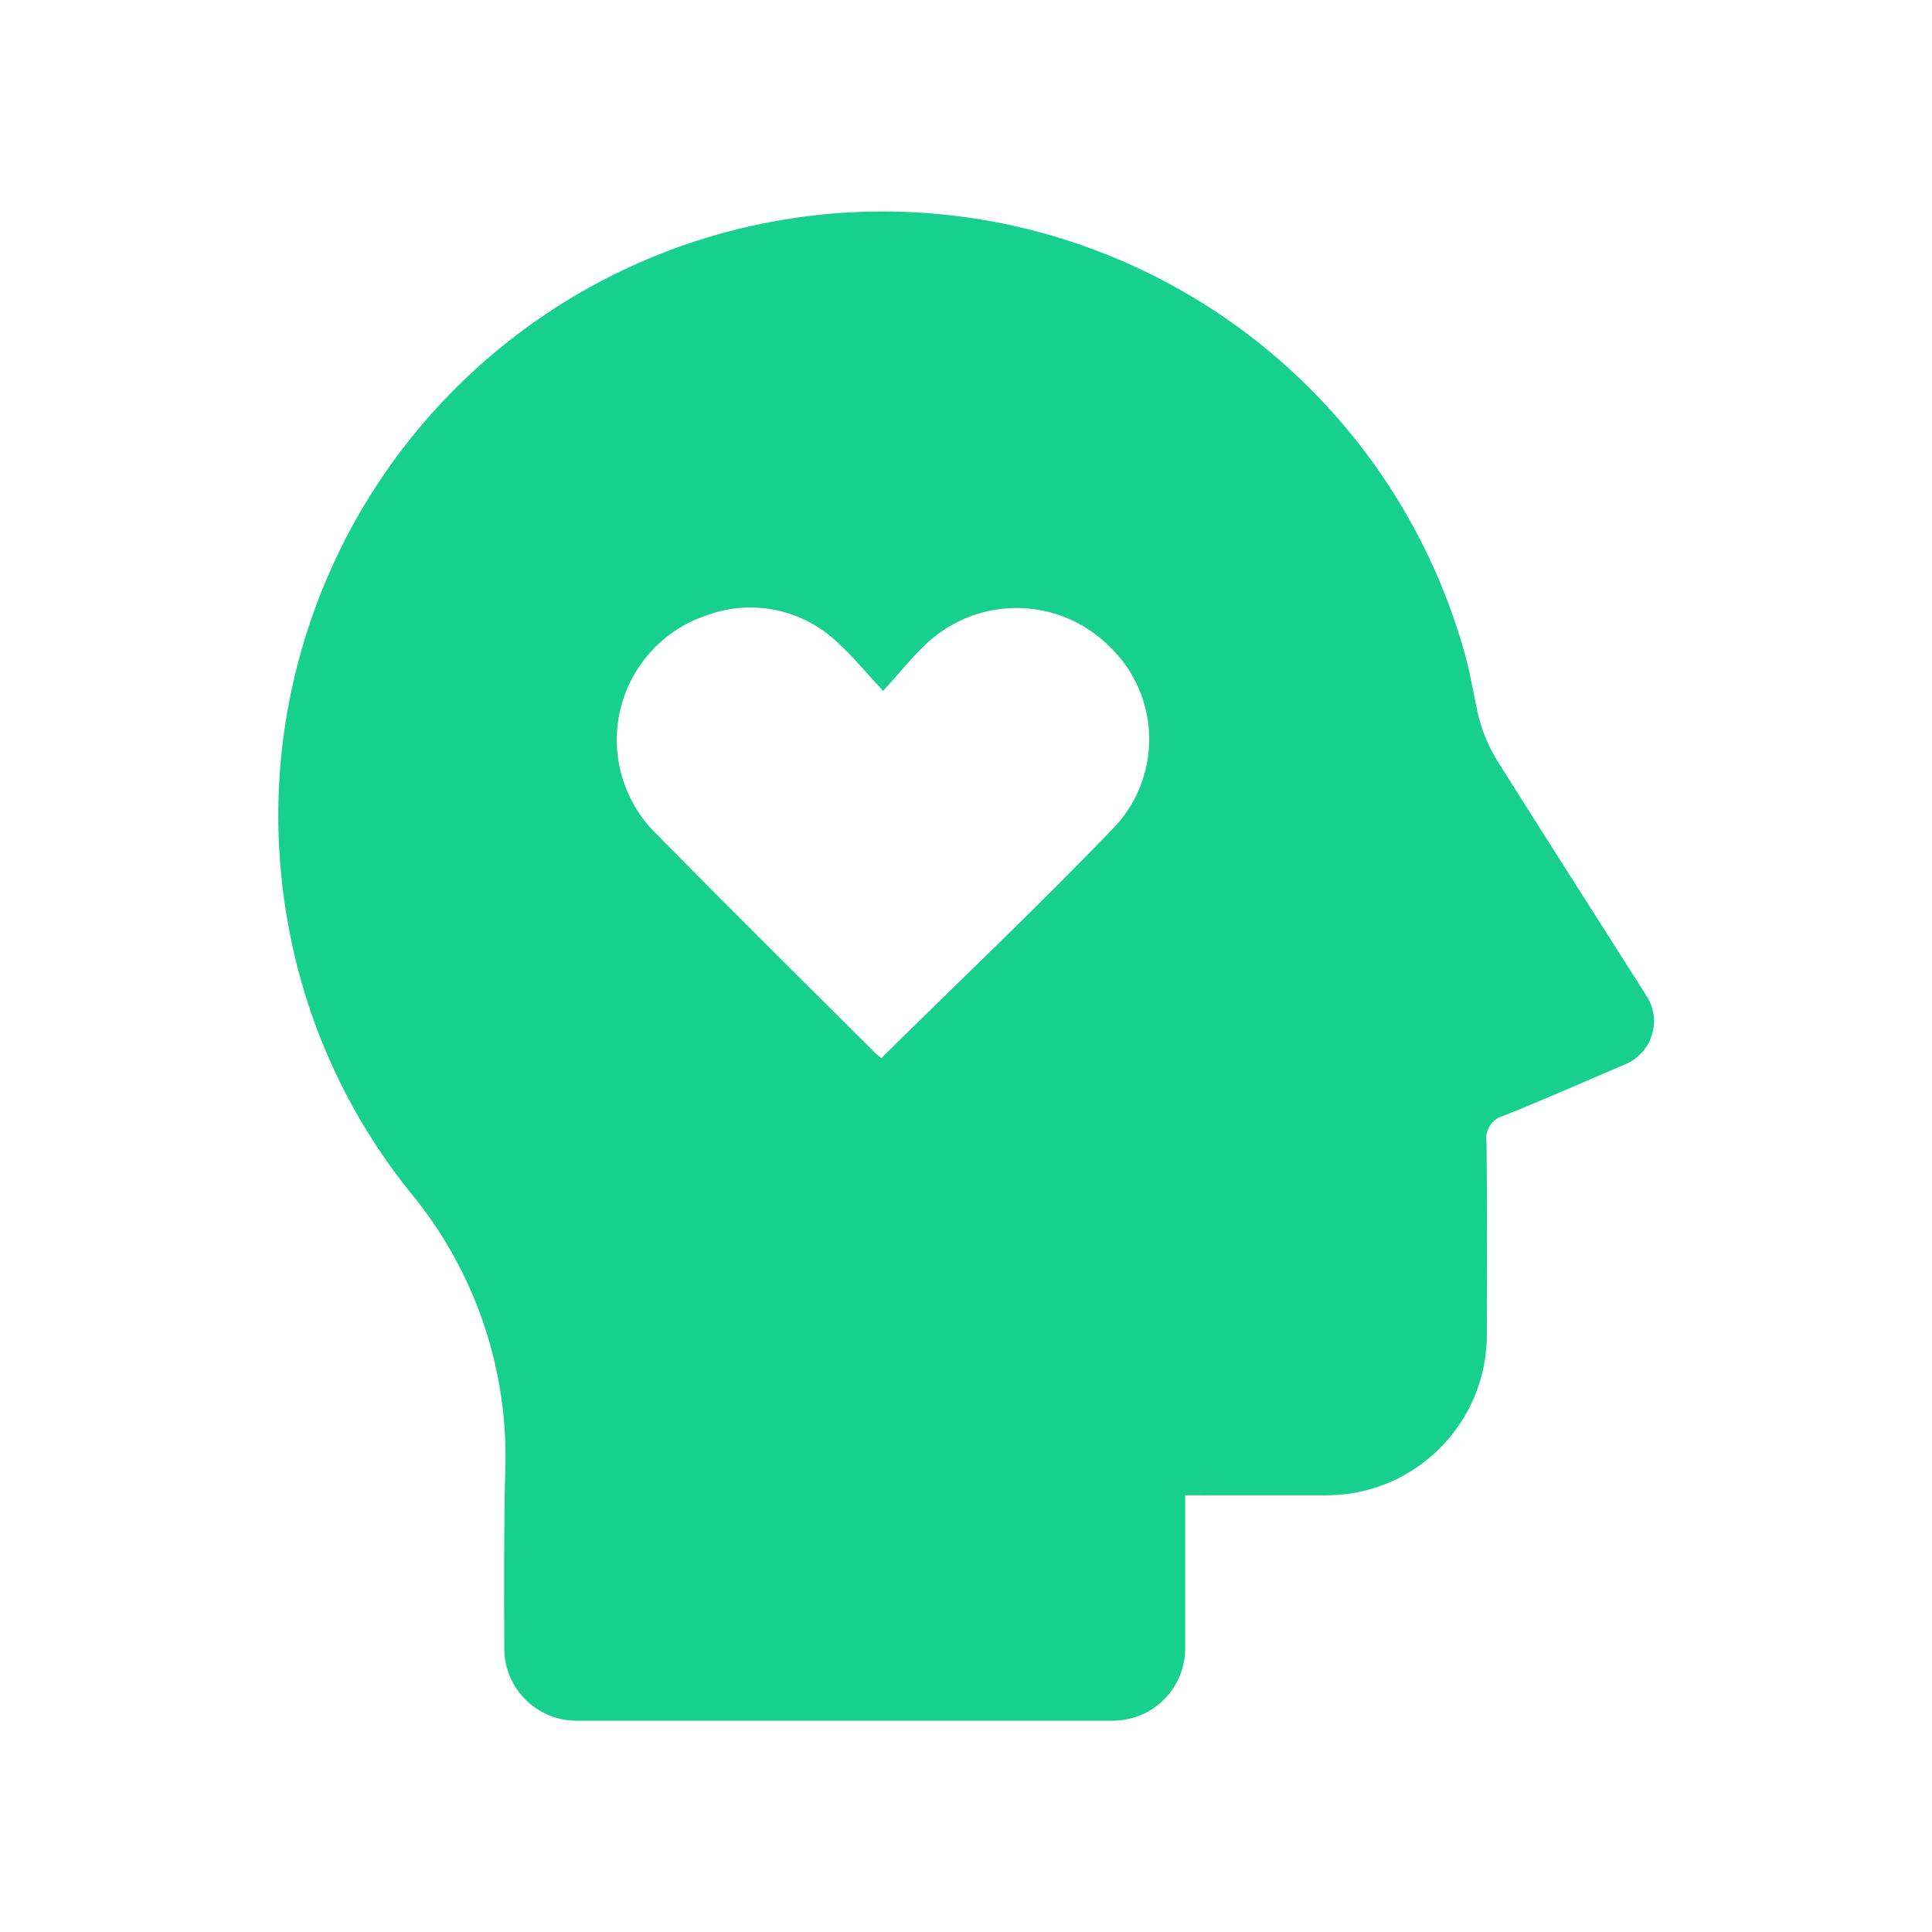 <?xml version="1.0" encoding="UTF-8"?> <svg xmlns="http://www.w3.org/2000/svg" width="100pt" height="100pt" version="1.1" viewBox="0 0 100 100"><path d="m61.344 77.395v7.93c0 0.992-0.395 1.941-1.098 2.644-0.699 0.699-1.652 1.094-2.644 1.094h-27.762c-2.055 0-3.727-1.66-3.738-3.719-0.016-2.922-0.02-6.867 0.051-9.203 0.184-5.273-1.582-10.426-4.961-14.477-3.219-4.019-5.383-8.785-6.285-13.855-1.938-10.676 1.801-21.594 9.871-28.848 8.074-7.254 19.328-9.805 29.738-6.742 10.41 3.066 18.488 11.305 21.344 21.773 0.289 1.059 0.441 2.156 0.703 3.227 0.203 0.734 0.504 1.438 0.895 2.094 2.562 4.07 5.152 8.121 7.731 12.18h-0.004c0.422 0.613 0.539 1.383 0.312 2.094-0.223 0.707-0.762 1.273-1.457 1.535-2.074 0.887-4.141 1.801-6.234 2.637-0.59 0.164-0.965 0.746-0.863 1.352 0.039 3.328 0.023 6.656 0.016 9.988-0.008 4.57-3.703 8.277-8.27 8.297-2.094 0.004-4.188 0-6.277 0zm-15.633-41.633c-0.926-0.992-1.602-1.832-2.398-2.539h0.004c-1.781-1.68-4.352-2.223-6.656-1.402-2.293 0.73-4.027 2.617-4.566 4.957-0.535 2.344 0.203 4.797 1.945 6.453 3.723 3.789 7.504 7.523 11.266 11.277 0.098 0.094 0.203 0.18 0.312 0.258 4.098-4.047 8.223-7.953 12.148-12.047 2.422-2.676 2.262-6.797-0.363-9.277-2.57-2.551-6.691-2.637-9.371-0.199-0.785 0.715-1.449 1.566-2.32 2.519z" fill="#17d08e"></path></svg> 